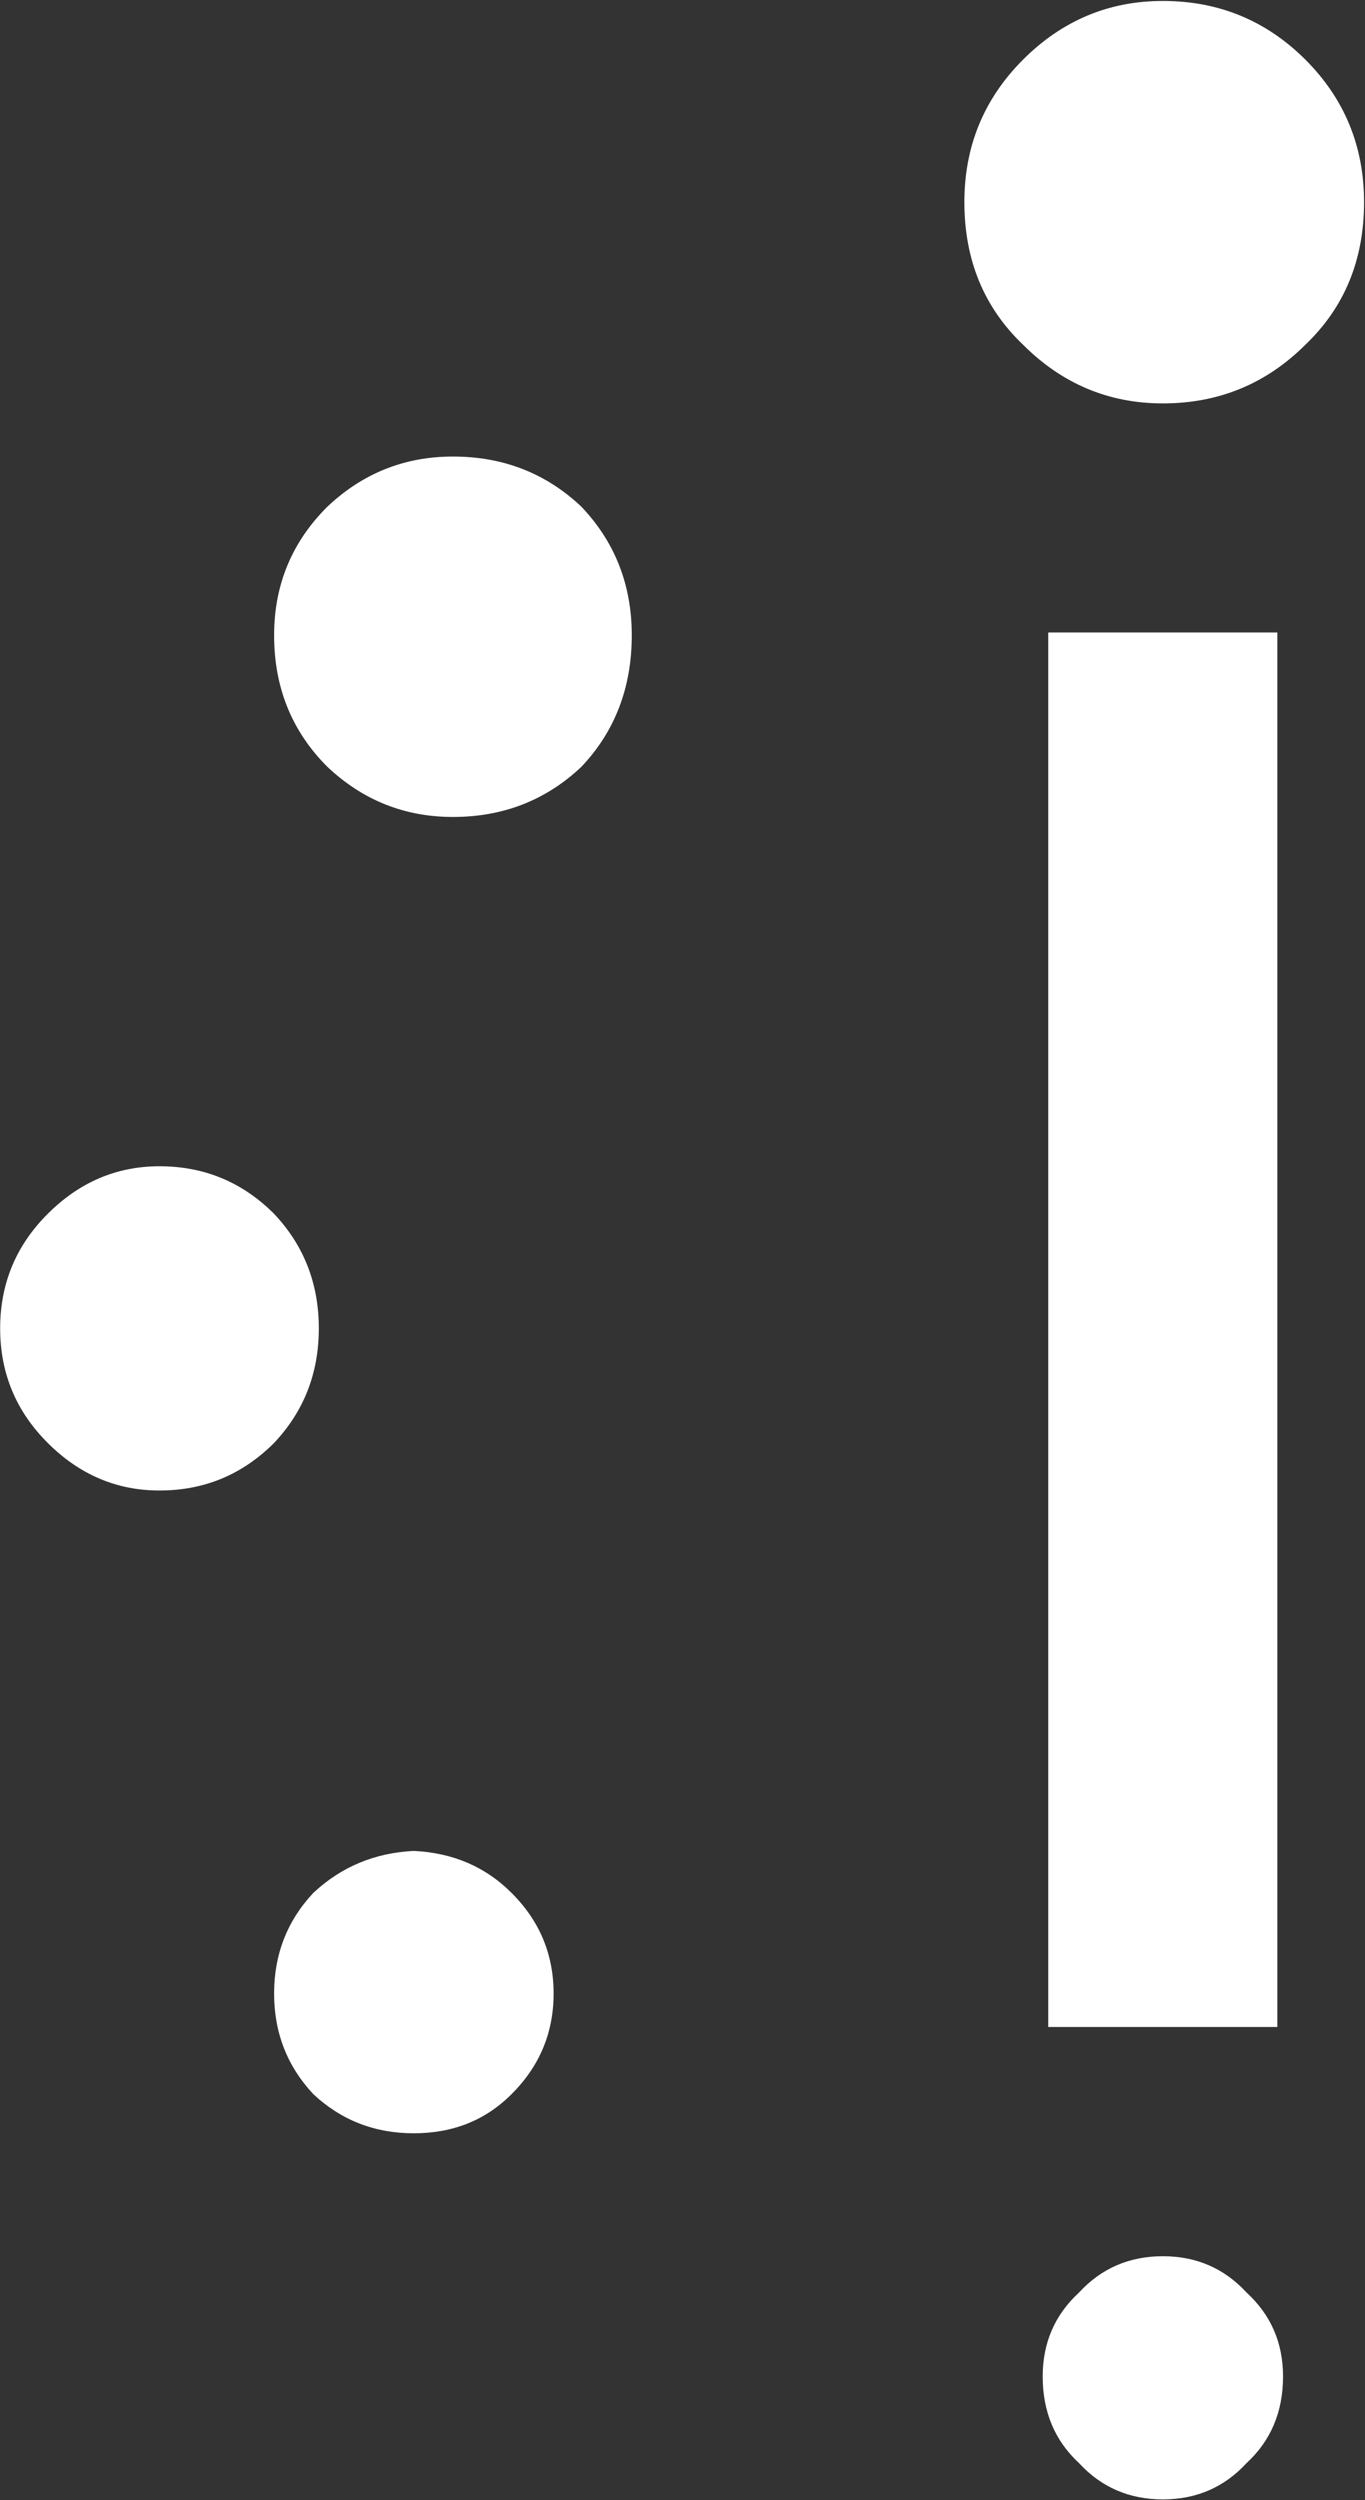 <svg version="1.2" xmlns="http://www.w3.org/2000/svg" viewBox="0 0 861 1576" width="861" height="1576">
	<rect x="0" y="0" width="861" height="1576" fill="#333333" stroke="none"/>
	<title>IVAC-svg</title>
	<style>
		.s0 { fill: #ffffff } 
	</style>
	<path id="Path 1" class="s0" d="m661.2 398.7h144.5v879.1h-144.5zm199.2-271.3q0 54.6-37 89.9-37.1 37-89.9 37-51.2 0-88.2-37-37-35.3-37-89.9 0-52.8 37-89.8 37-37 88.2-37 52.8 0 89.9 37 37 37 37 89.8zm-51.1 1370.7q0 33.4-23 54.6-21.1 22.9-52.8 22.9-31.8 0-52.9-22.9-22.9-21.2-22.9-54.6 0-31.8 22.9-52.9 21.1-22.9 52.9-22.9 31.7 0 52.8 22.9 23 21.1 23 52.9zm-460.1-241.4q0 37-26.5 63.4-24.6 24.7-61.7 24.7-37 0-63.4-24.7-24.7-26.4-24.7-63.4 0-37 24.7-63.4 26.4-24.7 63.4-26.5 37.1 1.8 61.7 26.5 26.5 26.4 26.5 63.4zm-148.1-419.3q0 42.3-28.2 72.2-30 30-72.3 30-40.5 0-70.5-30-30-29.9-30-72.2 0-42.3 30-72.2 30-30 70.5-30 42.3 0 72.3 30 28.2 29.9 28.2 72.2zm197.4-436.9q0 49.3-31.7 82.8-33.5 31.7-81.1 31.7-45.8 0-79.3-31.7-33.5-33.5-33.5-82.8 0-47.6 33.5-81 33.5-31.7 79.3-31.7 47.6 0 81.1 31.7 31.7 33.4 31.7 81z"/>
</svg>